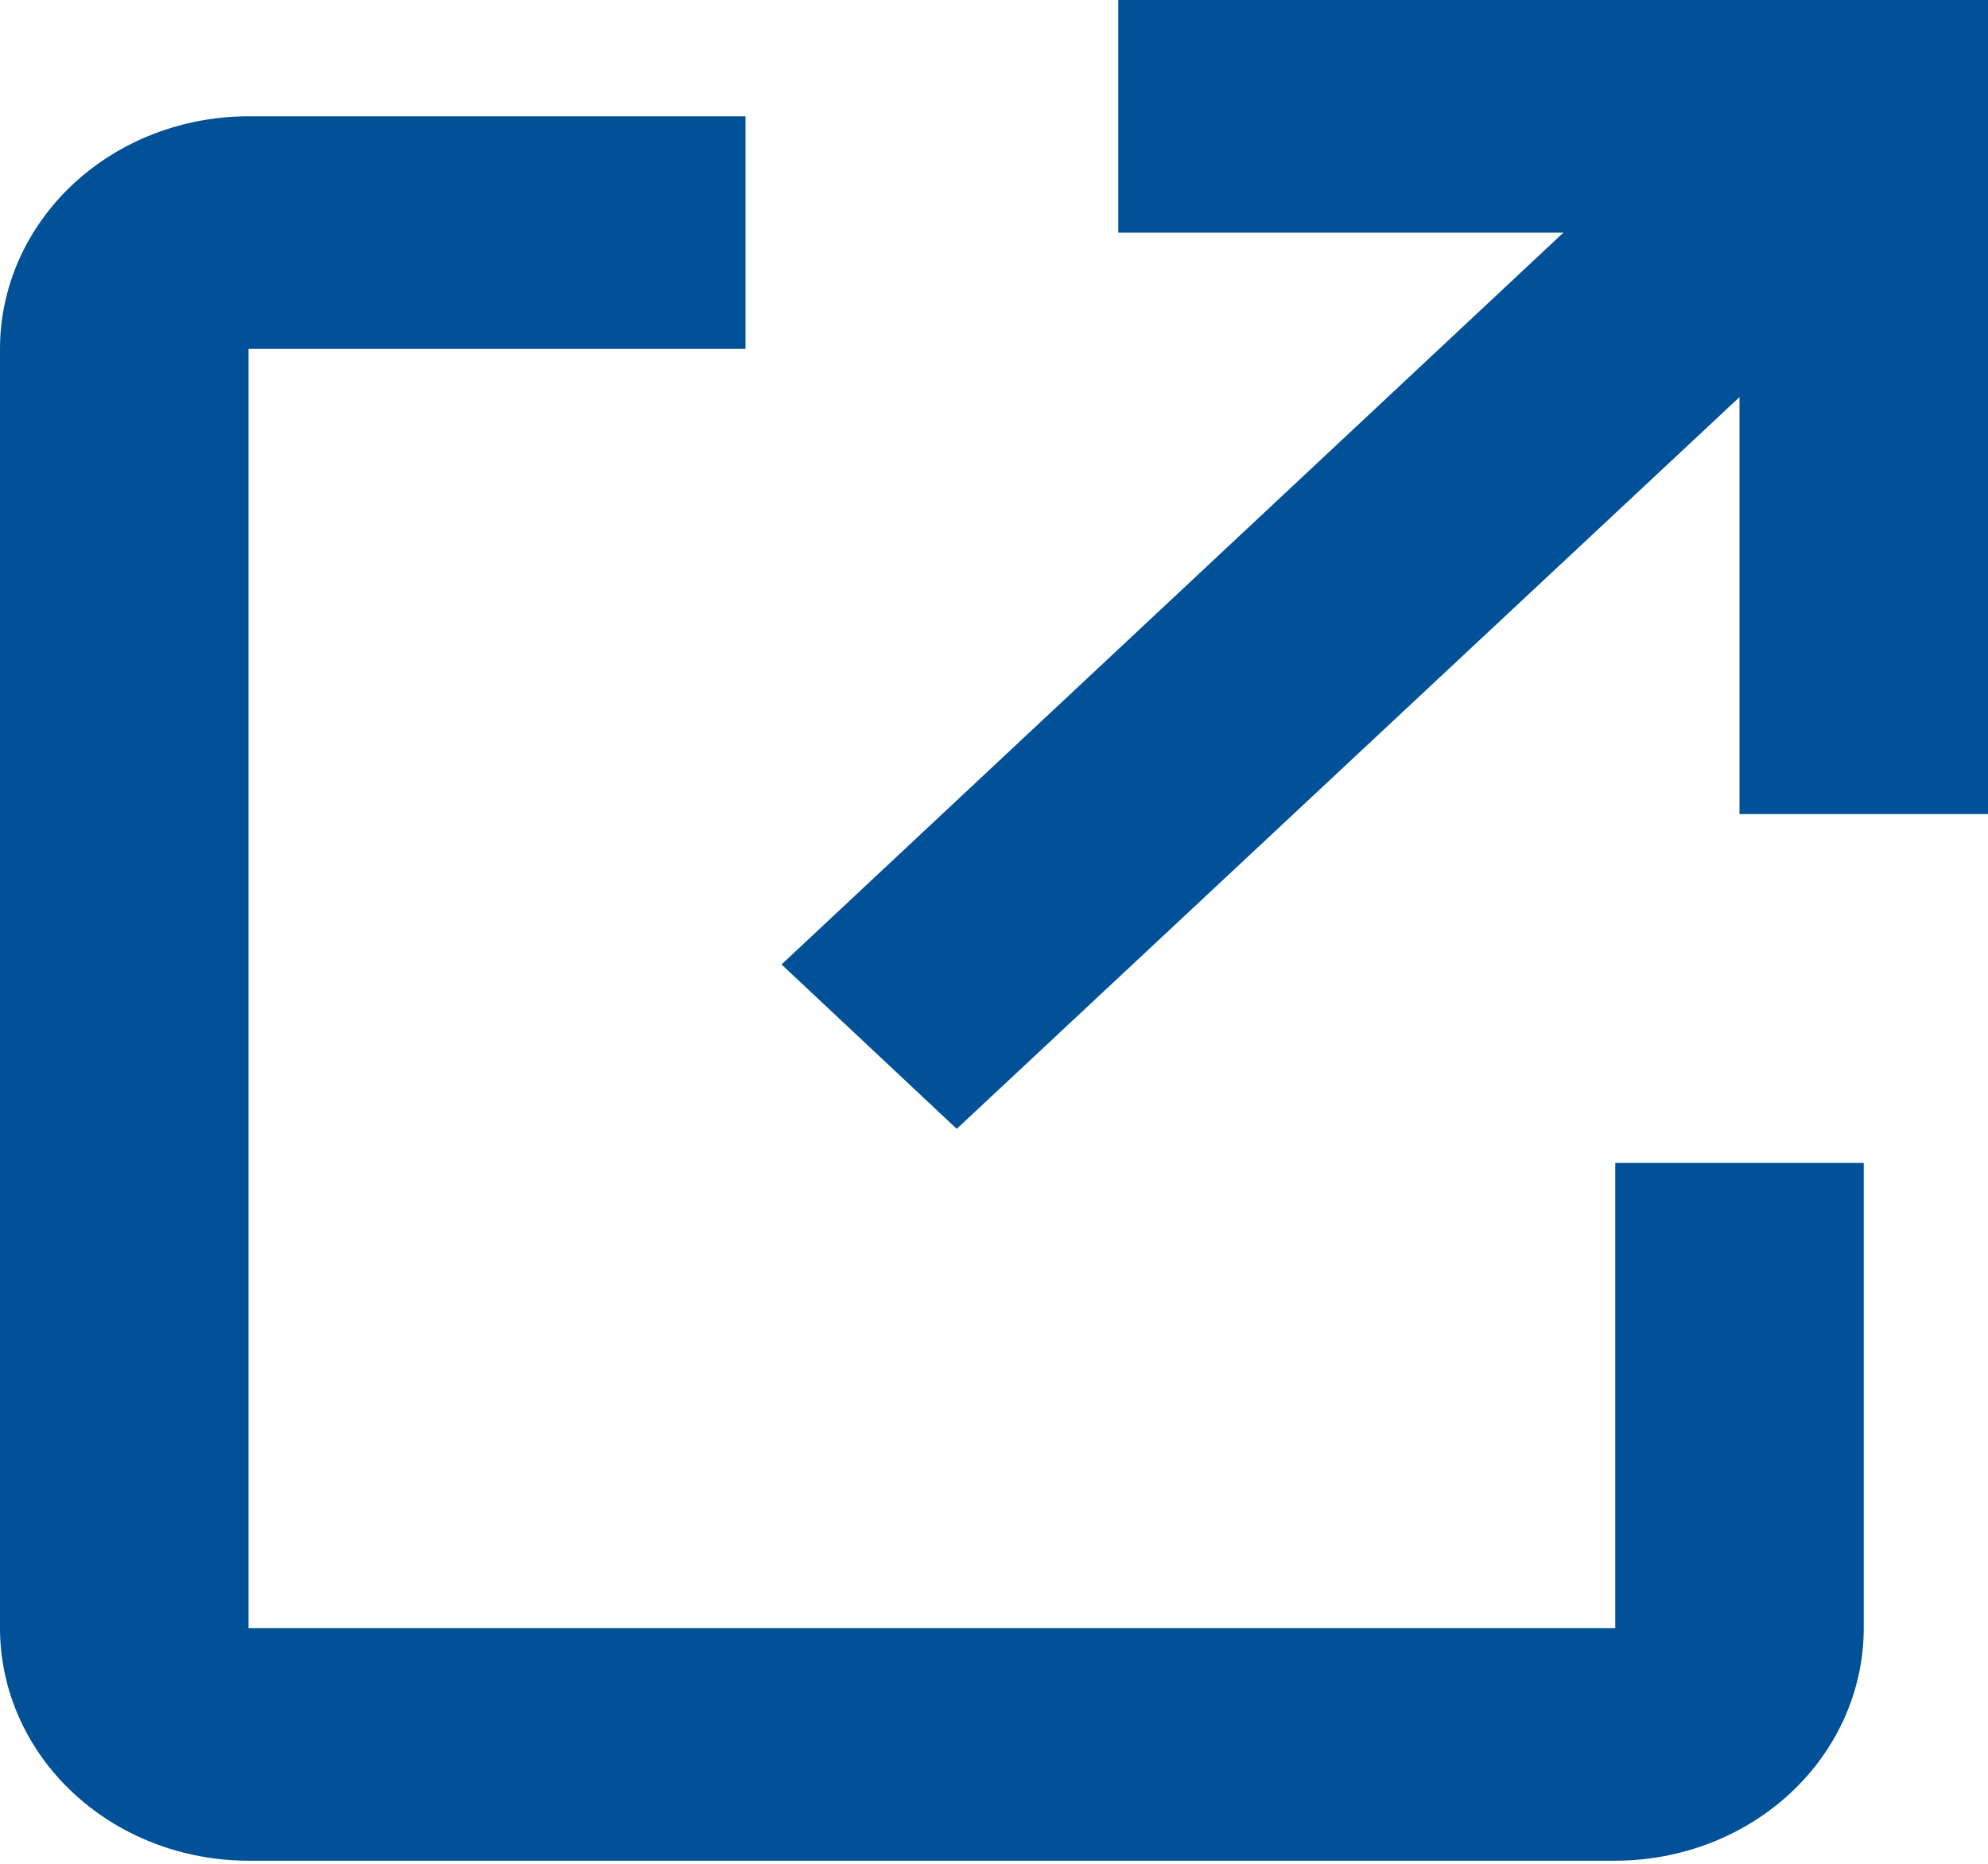 <svg width="16" height="15" viewBox="0 0 16 15" fill="none" xmlns="http://www.w3.org/2000/svg">
<path d="M13 14.975H2C1.47 14.975 0.961 14.778 0.586 14.427C0.211 14.076 0 13.6 0 13.103V2.808C0 2.311 0.211 1.835 0.586 1.484C0.961 1.133 1.47 0.936 2 0.936H6V2.808H2V13.103H13V9.359H15V13.103C15 13.6 14.789 14.076 14.414 14.427C14.039 14.778 13.53 14.975 13 14.975ZM7.7 9.085L6.29 7.762L12.583 1.872H9V0H16V6.552H14V3.196L7.7 9.085Z" fill="#015198"/>
</svg>
